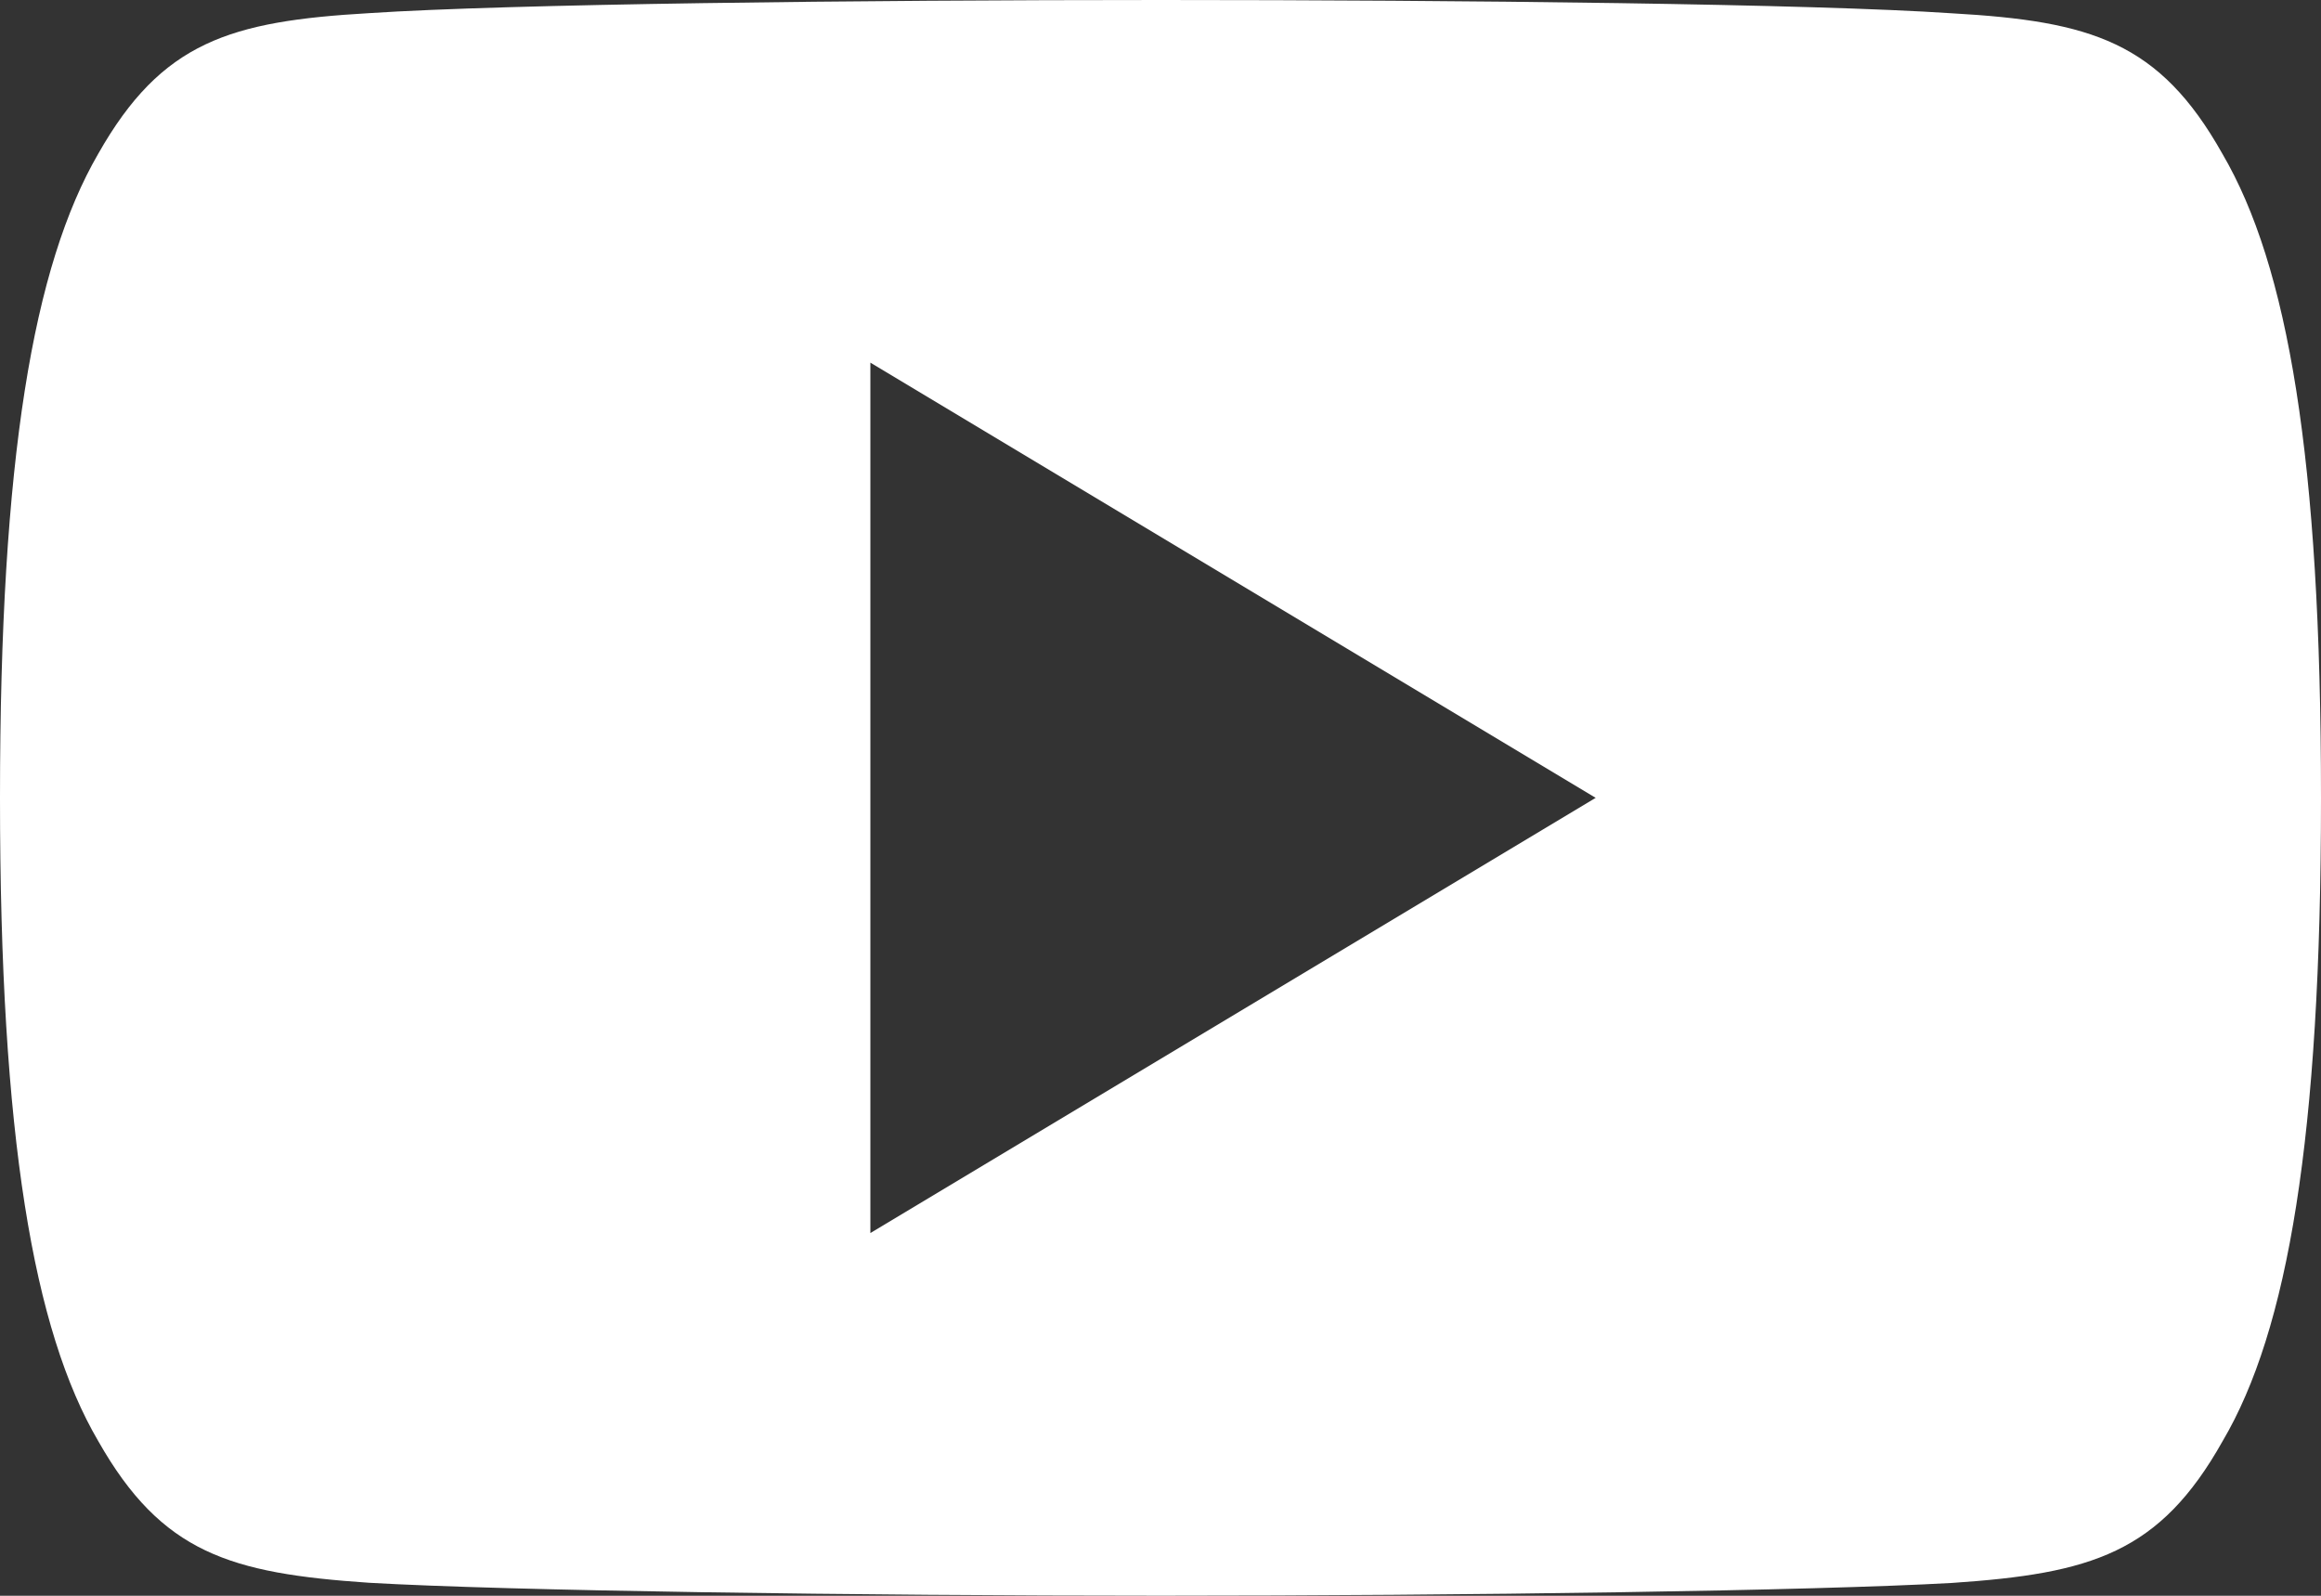 <?xml version="1.0" encoding="utf-8"?>
<!-- Generator: Adobe Illustrator 16.0.0, SVG Export Plug-In . SVG Version: 6.00 Build 0)  -->
<!DOCTYPE svg PUBLIC "-//W3C//DTD SVG 1.1//EN" "http://www.w3.org/Graphics/SVG/1.1/DTD/svg11.dtd">
<svg version="1.1" id="Capa_1" xmlns="http://www.w3.org/2000/svg" xmlns:xlink="http://www.w3.org/1999/xlink" x="0px" y="0px"
	 width="30px" height="20.625px" viewBox="0 4.688 30 20.625" enable-background="new 0 4.688 30 20.625" xml:space="preserve">
<rect x="0" y="4.688" width="30" height="20.625" fill="#333333" stroke="none"/>
<g>
	<g>
		<path fill="#FFFFFF" d="M28.725,6.675c-0.813-1.447-1.696-1.713-3.494-1.815c-1.797-0.122-6.313-0.172-10.227-0.172
			c-3.921,0-8.439,0.051-10.234,0.17c-1.794,0.104-2.679,0.368-3.5,1.817C0.431,8.121,0,10.611,0,14.994C0,14.998,0,15,0,15
			c0,0.004,0,0.006,0,0.006v0.003c0,4.366,0.431,6.874,1.27,8.305c0.821,1.447,1.704,1.709,3.499,1.831
			c1.796,0.104,6.315,0.167,10.236,0.167c3.913,0,8.43-0.063,10.229-0.165c1.797-0.122,2.681-0.384,3.494-1.832
			C29.572,21.885,30,19.377,30,15.011c0,0,0-0.005,0-0.009c0,0,0-0.004,0-0.006C30,10.611,29.572,8.121,28.725,6.675z M11.25,20.625
			V9.375L20.625,15L11.25,20.625z"/>
	</g>
</g>
</svg>
